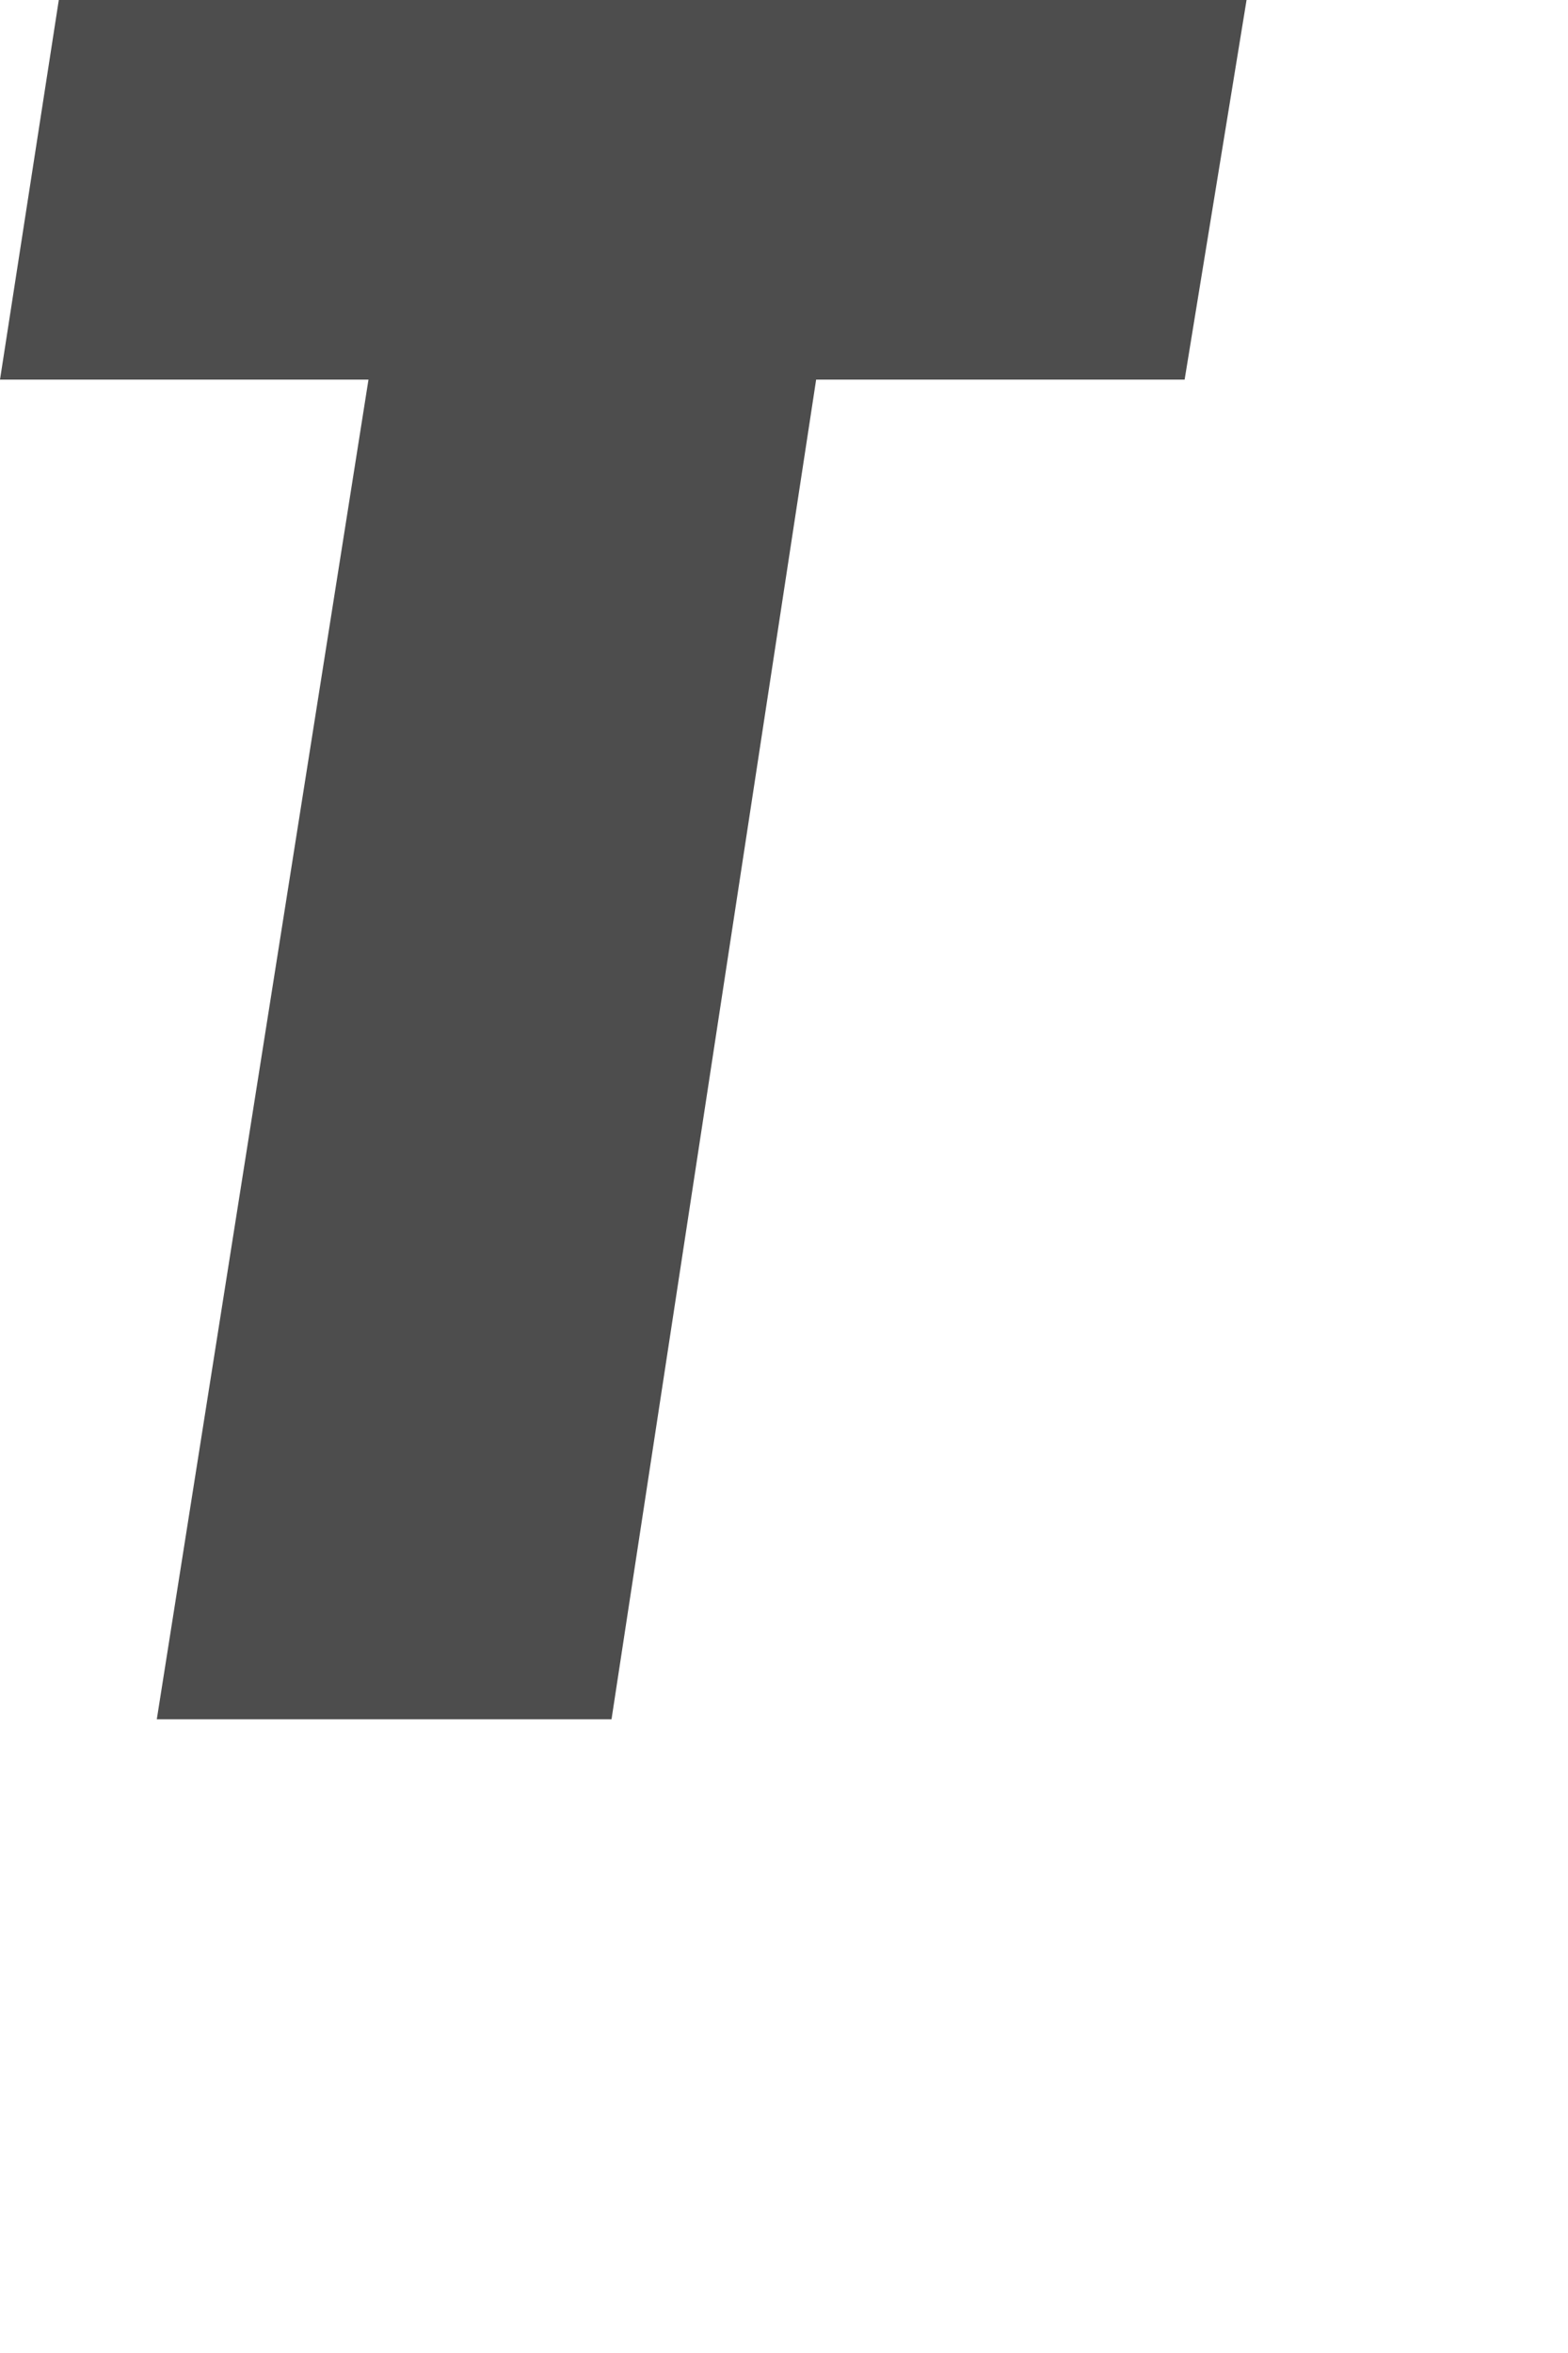 <?xml version="1.0" encoding="utf-8"?>
<svg xmlns="http://www.w3.org/2000/svg" fill="none" height="100%" overflow="visible" preserveAspectRatio="none" style="display: block;" viewBox="0 0 2 3" width="100%">
<path d="M0.78 2.192H0.2L0.47 0.484H0L0.075 0H1.59L1.511 0.484H1.041L0.78 2.192Z" fill="#4D4D4D" id="Vector"/>
</svg>